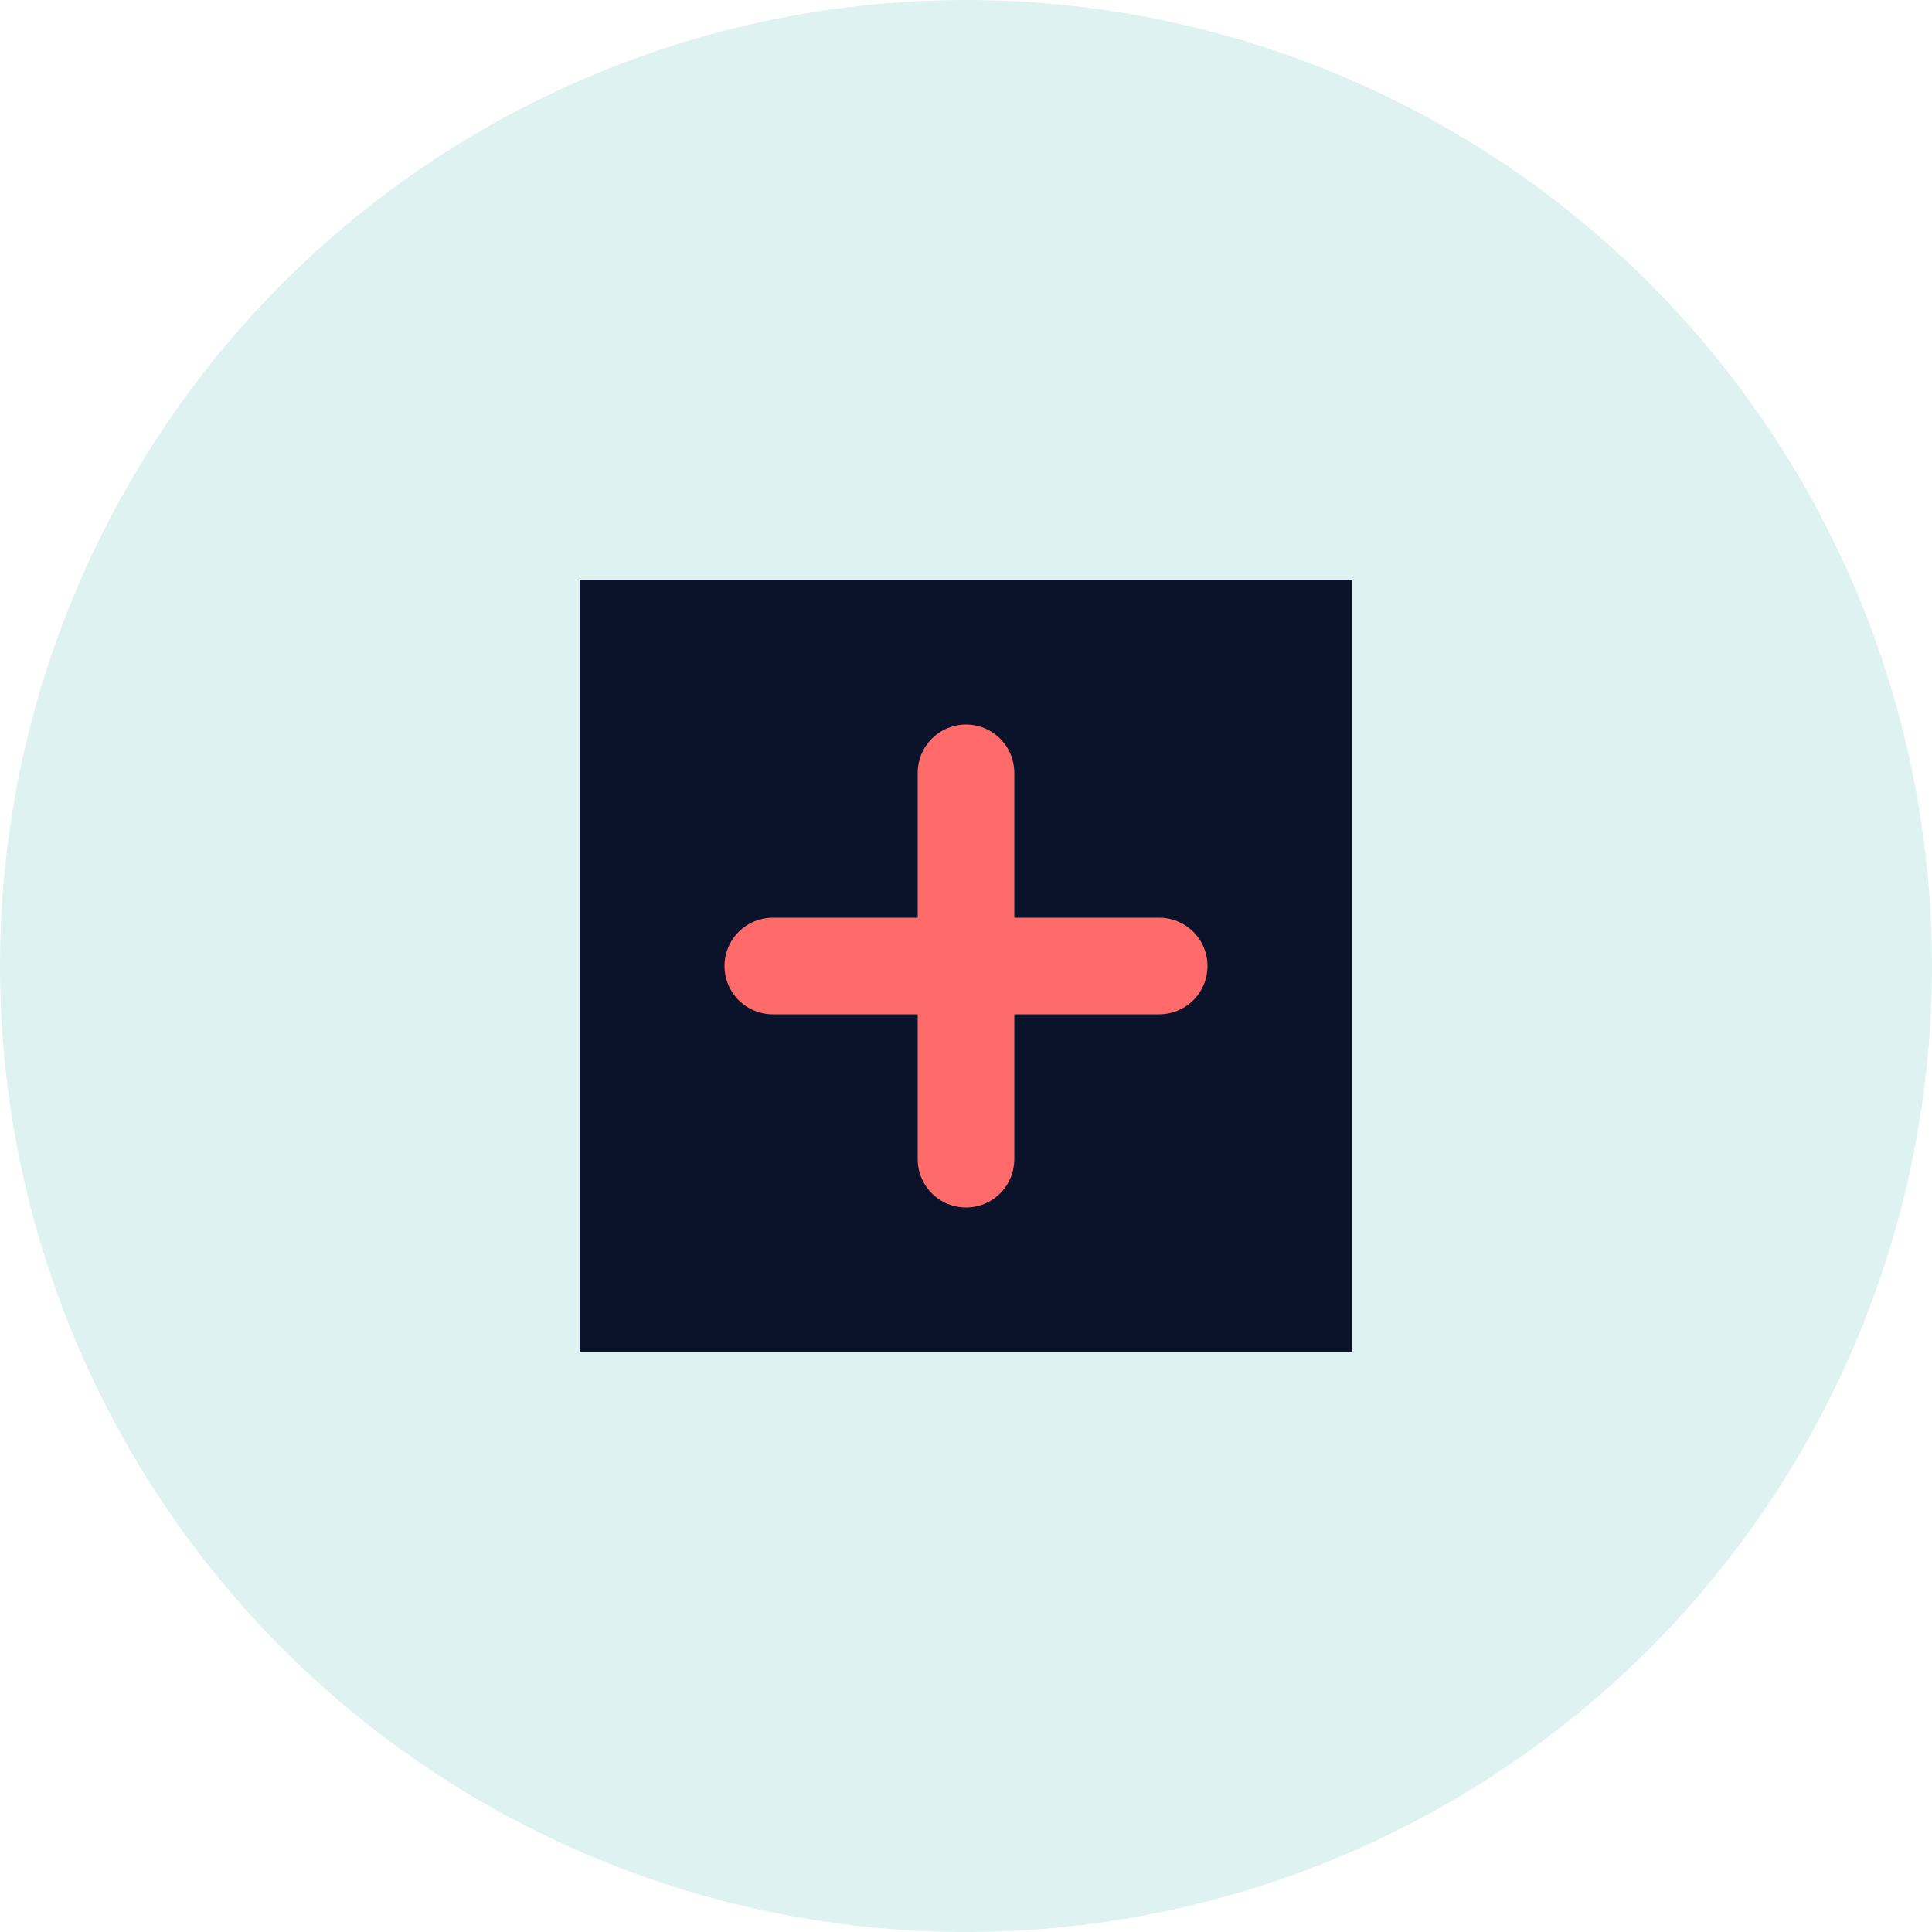 <svg width="60" height="60" viewBox="0 0 60 60" fill="none" xmlns="http://www.w3.org/2000/svg">
  <circle cx="30" cy="30" r="30" fill="#5BC0BE" opacity="0.2"/>
  <path d="M18 18H42V42H18V18Z" fill="#0B132B"/>
  <path d="M24 30H36" stroke="#FF6B6B" stroke-width="3" stroke-linecap="round"/>
  <path d="M30 24V36" stroke="#FF6B6B" stroke-width="3" stroke-linecap="round"/>
</svg> 